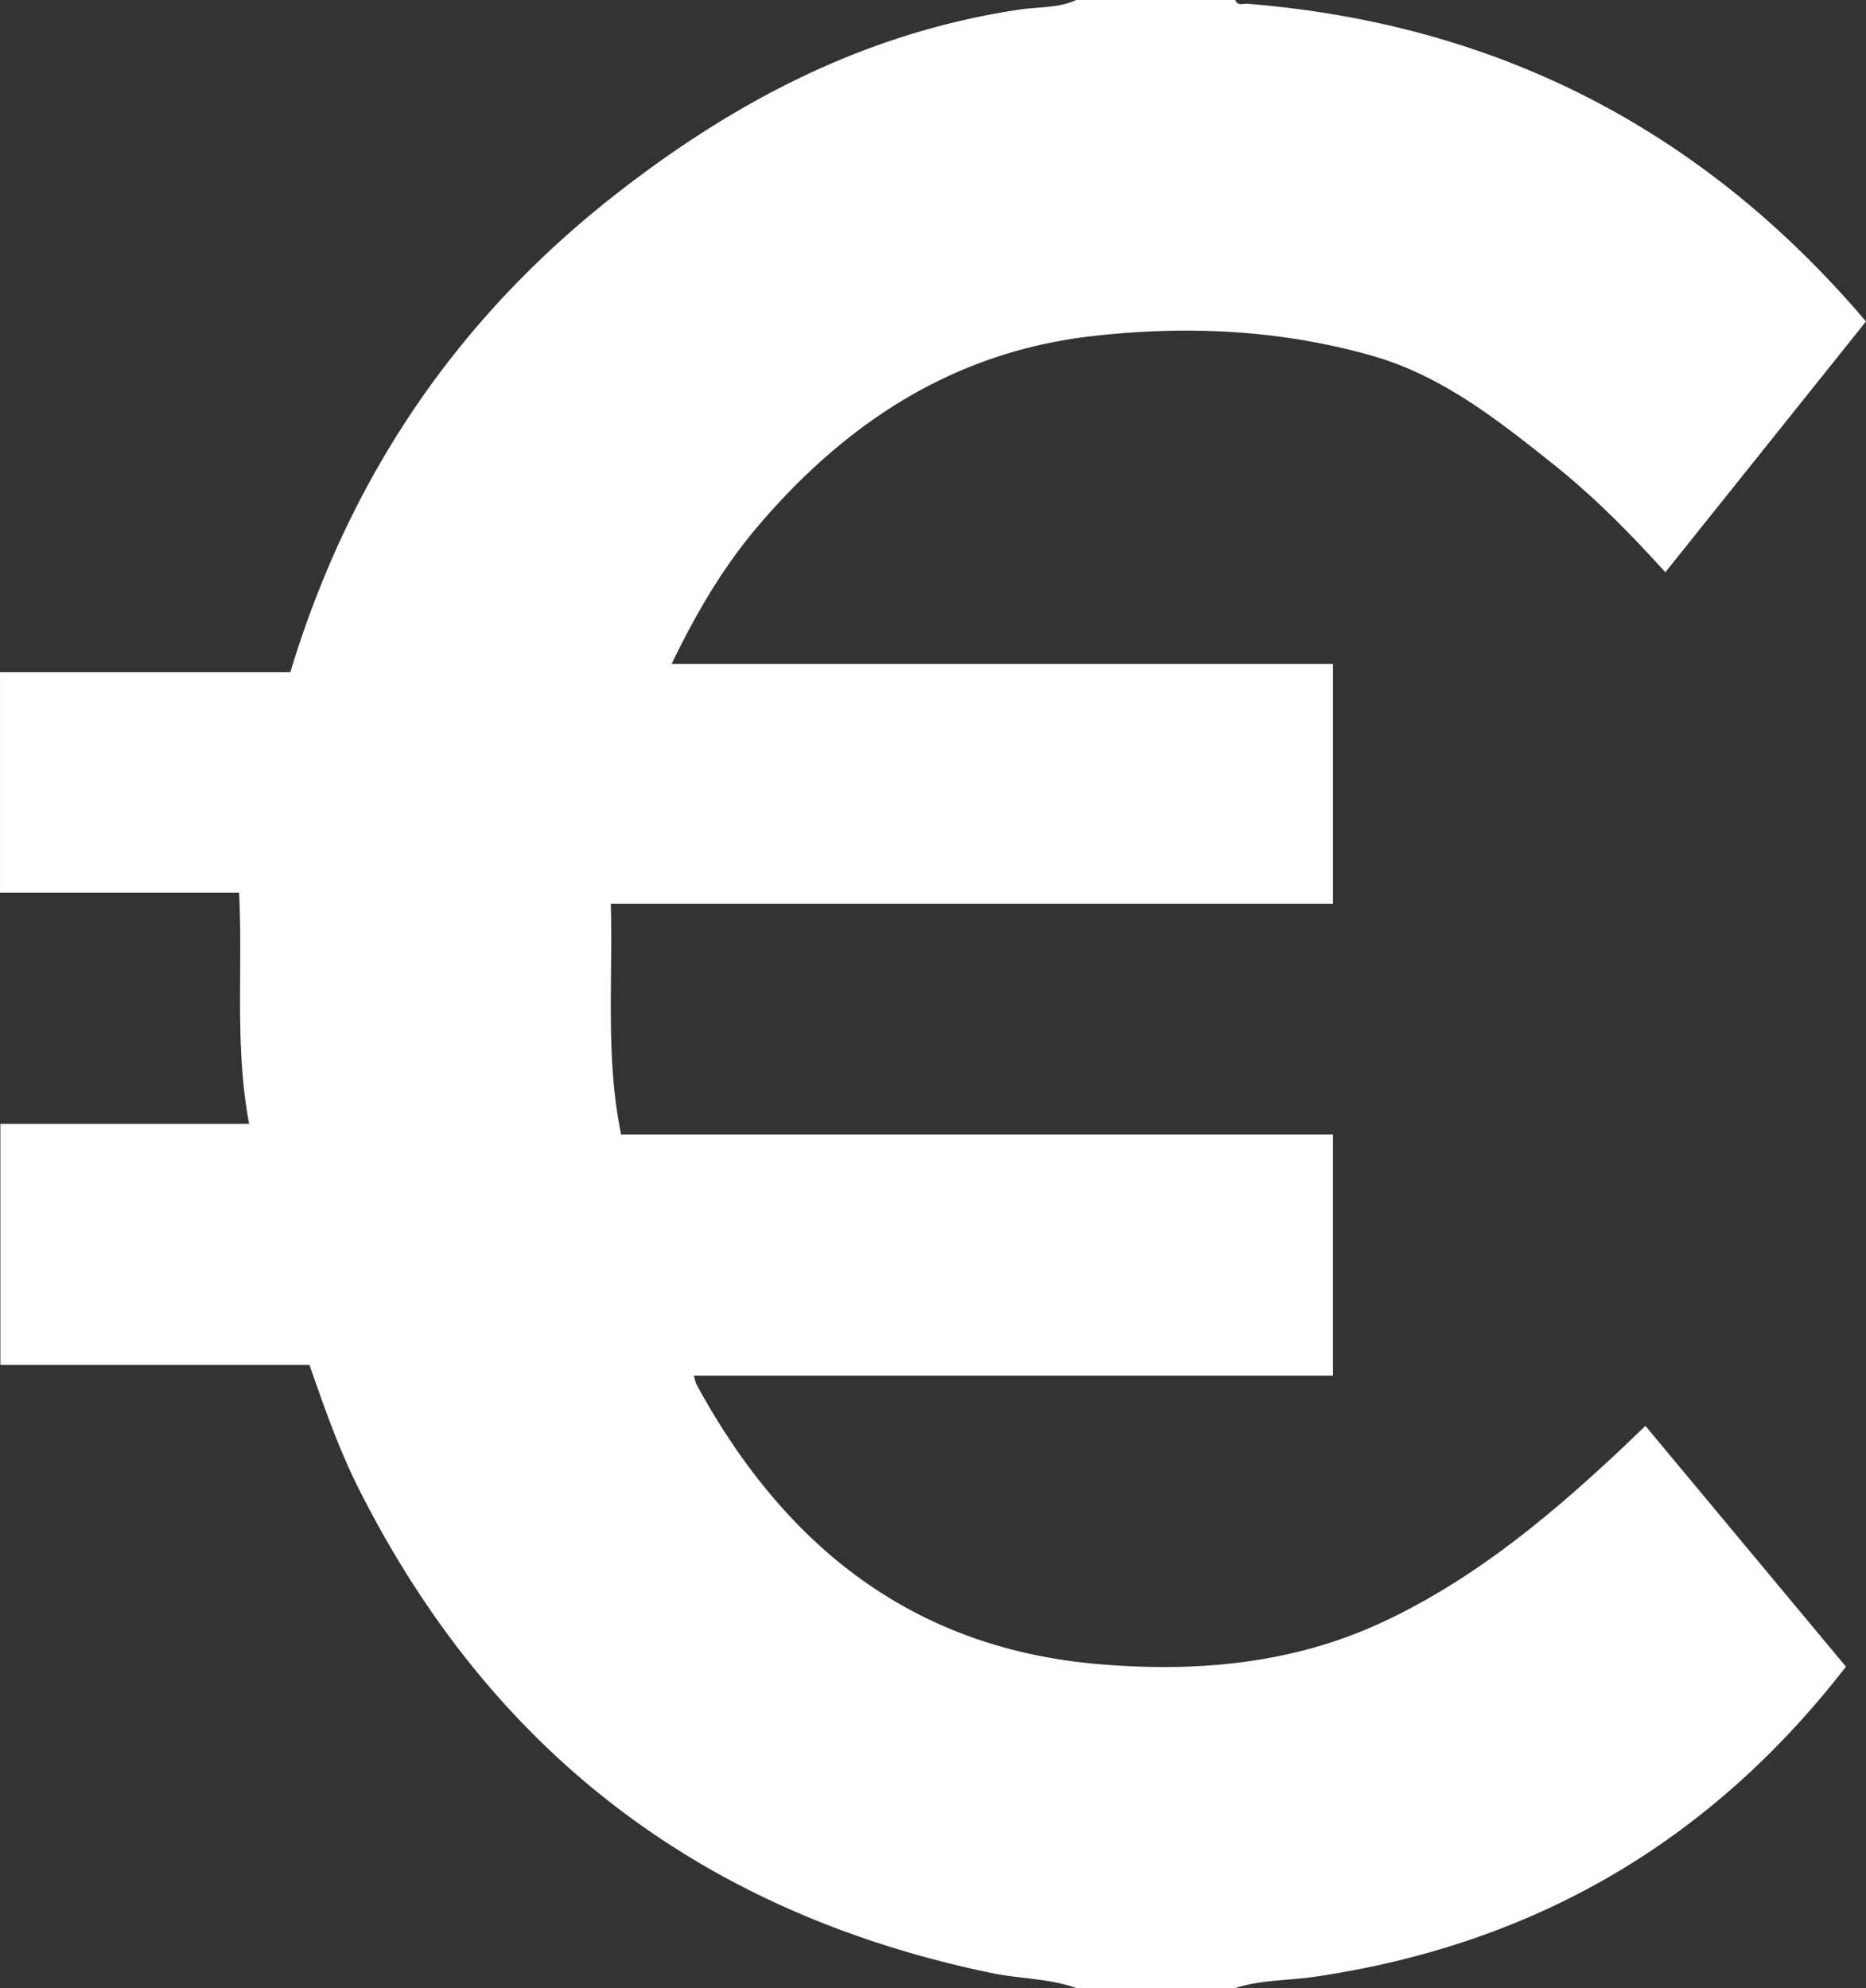 <svg xmlns="http://www.w3.org/2000/svg" xml:space="preserve" width="297.427" height="316.818"><rect width="100%" height="100%" fill="#333333" stroke="none"/><path fill="#fff" fill-rule="evenodd" d="M171.538 0h25.37c.351.997 1.208.542 1.841.593 25.443 2.039 48.941 9.688 69.987 24.338 10.699 7.448 20.155 16.264 28.691 26.301-10.712 13.388-21.306 26.625-31.983 39.97-5.707-6.307-11.436-12.104-17.819-17.188-8.868-7.062-17.797-14.162-28.942-17.326-14.664-4.163-29.681-4.845-44.744-3.103-21.941 2.537-39.104 13.776-53.133 30.28-5.533 6.509-9.845 13.829-13.751 21.949h105.414v38.229H97.359c.339 12.377-.86 24.52 1.638 36.752h113.469v38.432H110.575c.232.729.294 1.133.478 1.471 13.896 25.52 34.217 41.946 63.983 44.503 15.578 1.339 30.991.007 45.354-6.697 14.429-6.735 26.574-16.821 38.104-27.657 1.234-1.161 2.45-2.343 3.776-3.612a896468.55 896468.55 0 0 0 31.961 38.374c-21.745 28.091-49.963 44.345-84.726 49.427-4.196.613-8.502.475-12.597 1.783h-25.37c-4.347-1.542-8.979-1.45-13.442-2.375-46.018-9.526-79.72-35.126-100.883-77.125-3.178-6.306-5.515-12.978-7.879-19.798H.061v-38.419h39.653c-2.339-12.333-.98-24.514-1.605-36.838H.001v-35.152h46.278c9.369-30.892 26.327-56.077 51.547-75.893 19.311-15.173 40.325-26.099 64.831-29.715 2.965-.439 6.059-.194 8.881-1.504z" clip-rule="evenodd"/></svg>